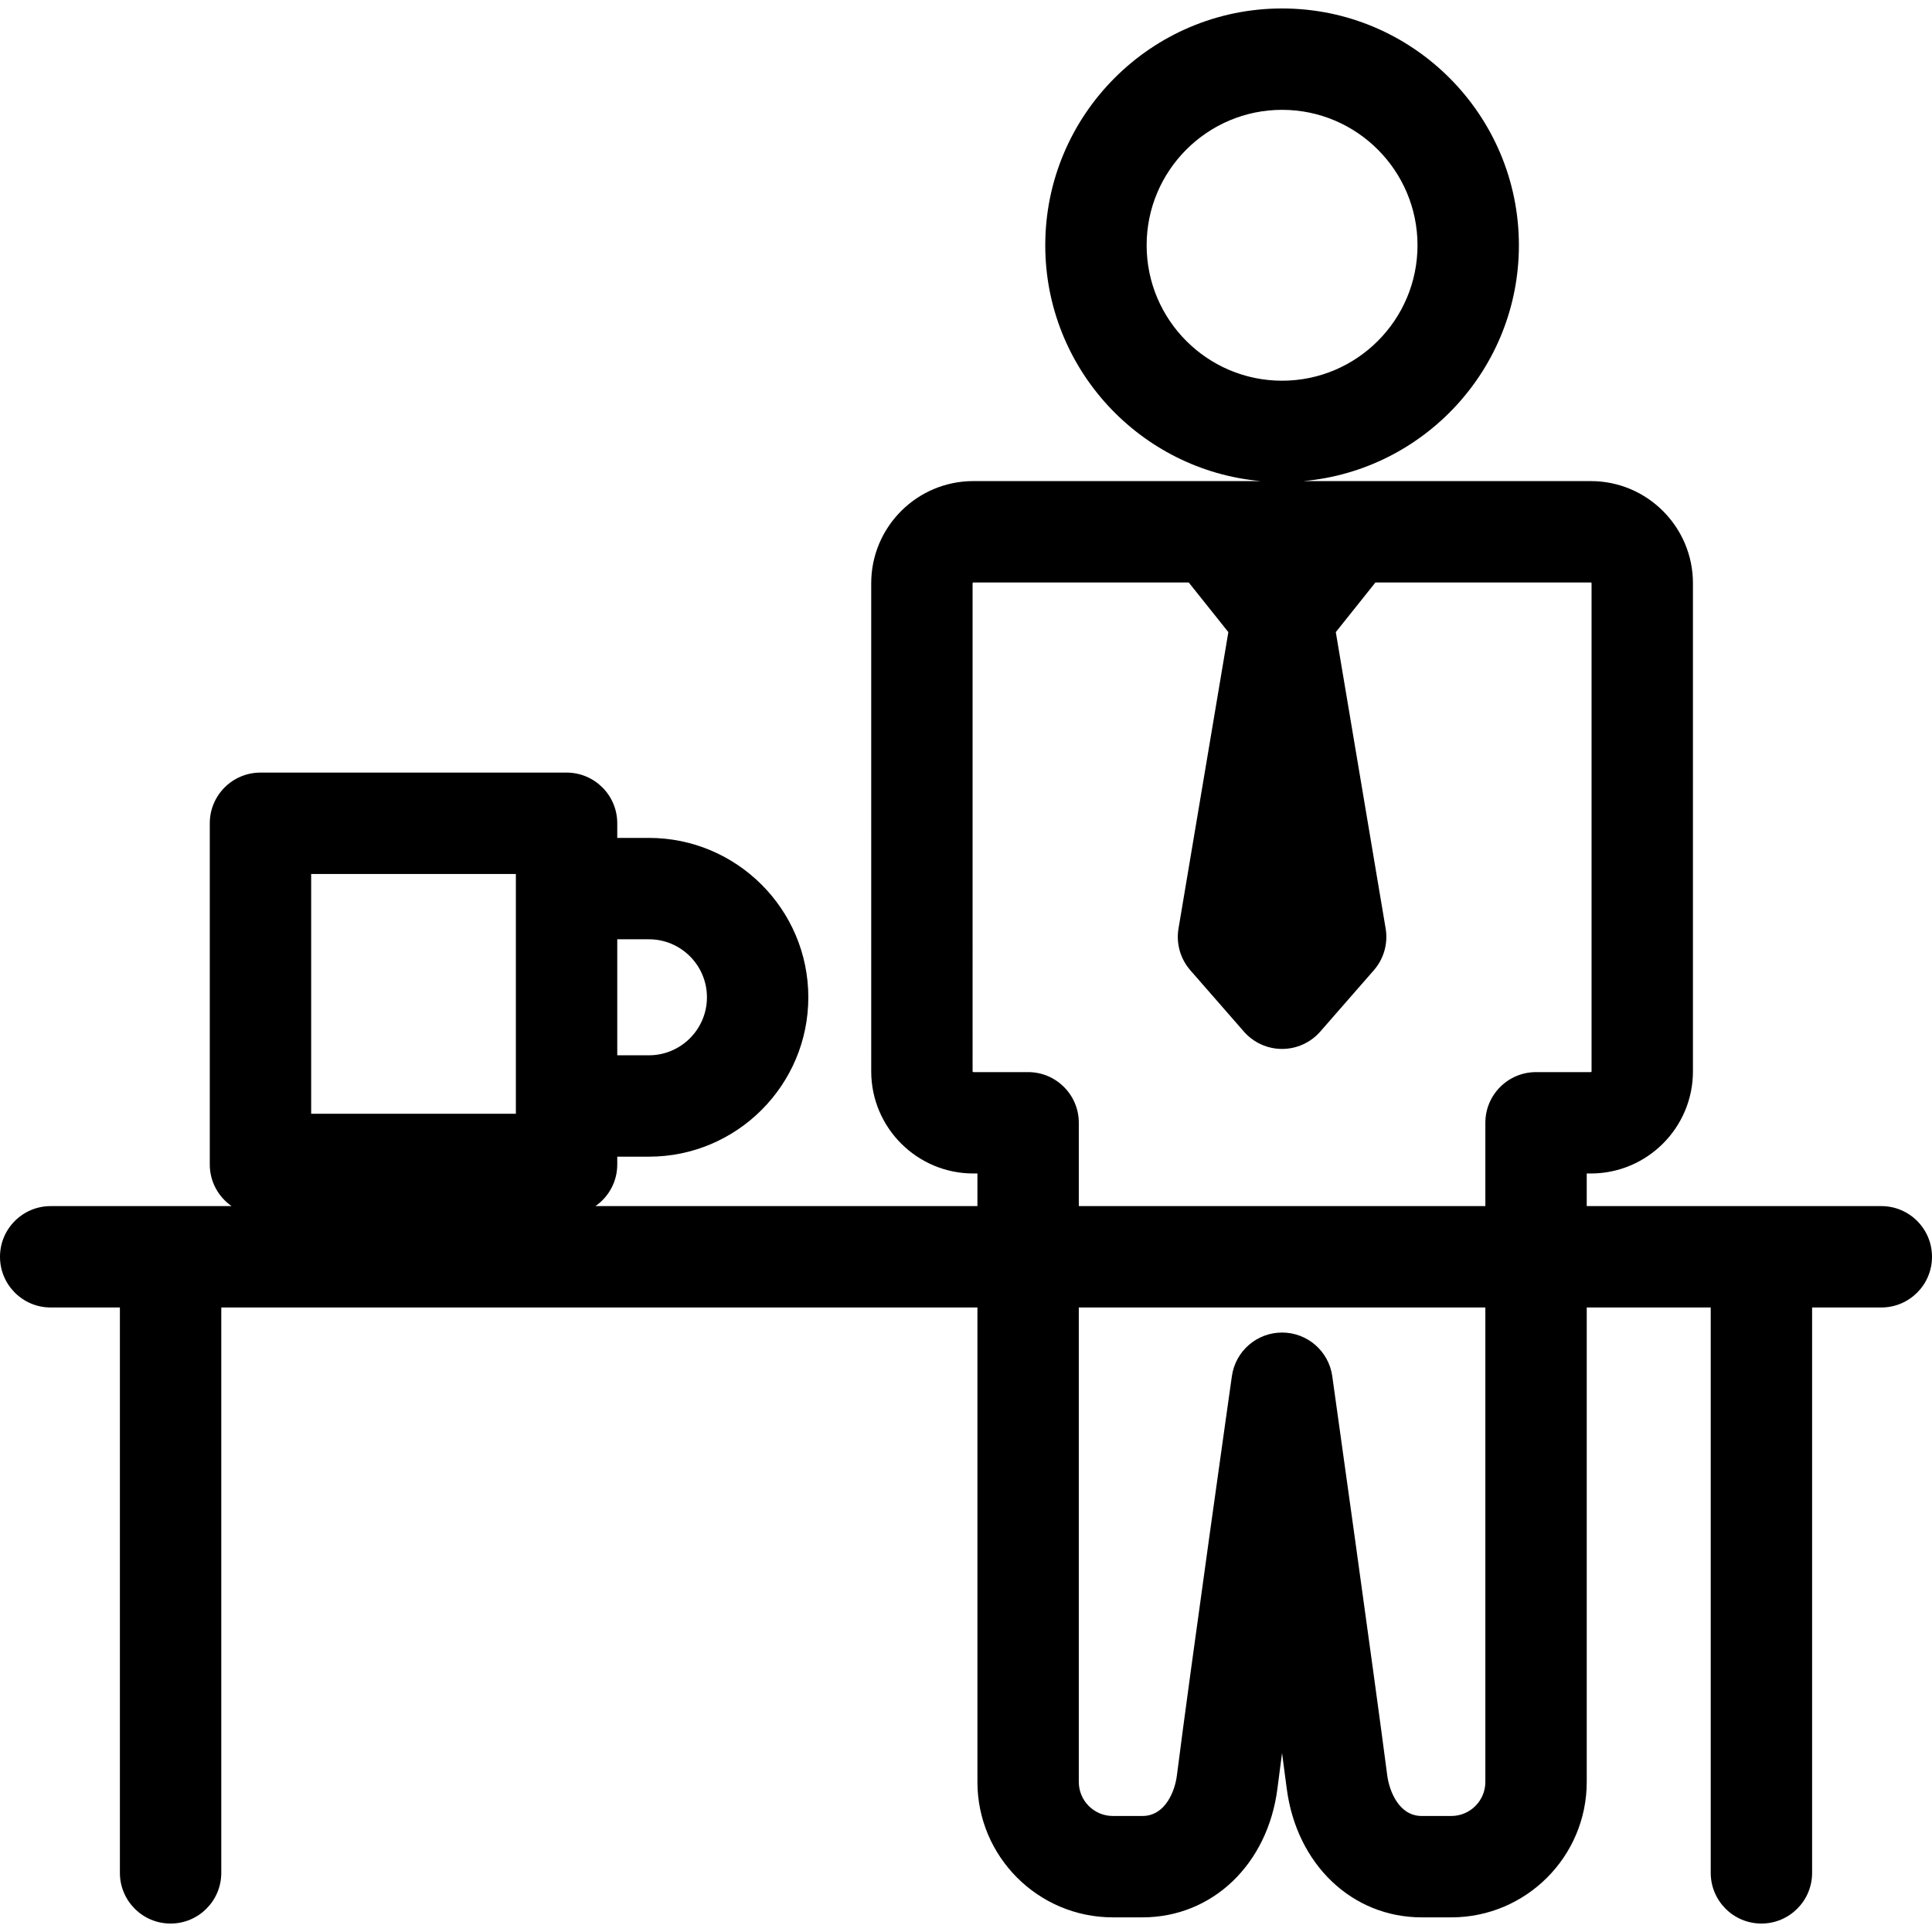 <?xml version="1.0" encoding="iso-8859-1"?>
<!-- Uploaded to: SVG Repo, www.svgrepo.com, Generator: SVG Repo Mixer Tools -->
<!DOCTYPE svg PUBLIC "-//W3C//DTD SVG 1.1//EN" "http://www.w3.org/Graphics/SVG/1.1/DTD/svg11.dtd">
<svg fill="#000000" height="800px" width="800px" version="1.1" id="Capa_1" xmlns="http://www.w3.org/2000/svg" xmlns:xlink="http://www.w3.org/1999/xlink" 
	 viewBox="0 0 495.477 495.477" xml:space="preserve">
<path d="M482.477,309.314h-75.546v-8.364h1.054c14.438,0,26.184-11.746,26.184-26.184V149.563
	c-0.004-14.436-11.75-26.181-26.186-26.182l-73.733,0c30.943-2.766,55.284-28.826,55.284-60.478
	c0-33.489-27.245-60.734-60.733-60.734c-33.489,0-60.734,27.245-60.734,60.734c0,31.651,24.341,57.711,55.284,60.478l-73.734-0.001
	c-14.437,0-26.184,11.745-26.186,26.184l0.001,125.201c0,14.437,11.745,26.184,26.185,26.186h1.053v8.364h-97.963
	c3.379-2.348,5.595-6.251,5.595-10.677v-2h8.125c22.538,0,40.875-18.336,40.875-40.875s-18.337-40.875-40.875-40.875H158.3v-3.75
	c0-7.18-5.82-13-13-13H66.8c-7.18,0-13,5.82-13,13v87.5c0,4.426,2.216,8.33,5.595,10.677H13c-7.18,0-13,5.82-13,13
	c0,7.18,5.82,13,13,13h17.748v144.994c0,7.18,5.82,13,13,13c7.18,0,13-5.82,13-13V335.314h193.92v121.685
	c0,19.146,15.576,34.722,34.722,34.722h7.604c17.92,0,32.156-13.608,34.62-33.092c0.325-2.571,0.722-5.624,1.175-9.044
	c0.465,3.471,0.872,6.543,1.202,9.086c2.523,19.46,16.757,33.05,34.613,33.05h7.604c19.146,0,34.724-15.576,34.724-34.722V335.314
	h31.797v144.994c0,7.18,5.82,13,13,13c7.18,0,13-5.82,13-13V335.314h17.749c7.18,0,13-5.82,13-13
	C495.477,315.134,489.656,309.314,482.477,309.314z M294.065,62.902c0-19.152,15.582-34.734,34.734-34.734
	c19.152,0,34.733,15.582,34.733,34.734c0,19.153-15.581,34.734-34.733,34.734C309.647,97.637,294.065,82.055,294.065,62.902z
	 M166.425,240.887c8.202,0,14.875,6.673,14.875,14.875c0,8.202-6.673,14.875-14.875,14.875H158.3v-29.75H166.425z M79.8,224.137
	h52.5v61.5H79.8V224.137z M263.668,274.95h-14.051c-0.103,0-0.187-0.083-0.187-0.186l-0.001-125.199
	c0-0.102,0.083-0.186,0.186-0.186l55.243,0l10.163,12.733l-12.783,76.008c-0.646,3.843,0.466,7.773,3.029,10.709l13.74,15.73
	c2.469,2.826,6.038,4.448,9.791,4.448c3.752,0,7.322-1.622,9.79-4.447l13.74-15.729c2.564-2.935,3.677-6.866,3.03-10.709
	l-12.783-76.008l10.165-12.734l55.24,0.001c0.103,0,0.187,0.085,0.187,0.186v125.201c0,0.101-0.083,0.184-0.186,0.184h-14.052
	c-7.18,0-13,5.82-13,13v21.364H276.668V287.95C276.668,280.771,270.848,274.95,263.668,274.95z M380.931,456.999
	c0,4.81-3.913,8.722-8.724,8.722h-7.604c-5.906,0-8.329-6.534-8.83-10.395c-3.26-25.133-13.993-101.622-14.101-102.392
	c-0.9-6.416-6.388-11.189-12.866-11.193c-0.003,0-0.005,0-0.008,0c-6.475,0-11.963,4.766-12.871,11.177
	c-0.108,0.76-10.805,76.306-14.109,102.45c-0.486,3.845-2.892,10.353-8.825,10.353h-7.604c-4.809,0-8.722-3.913-8.722-8.722V335.314
	h104.263V456.999z"/>
</svg>